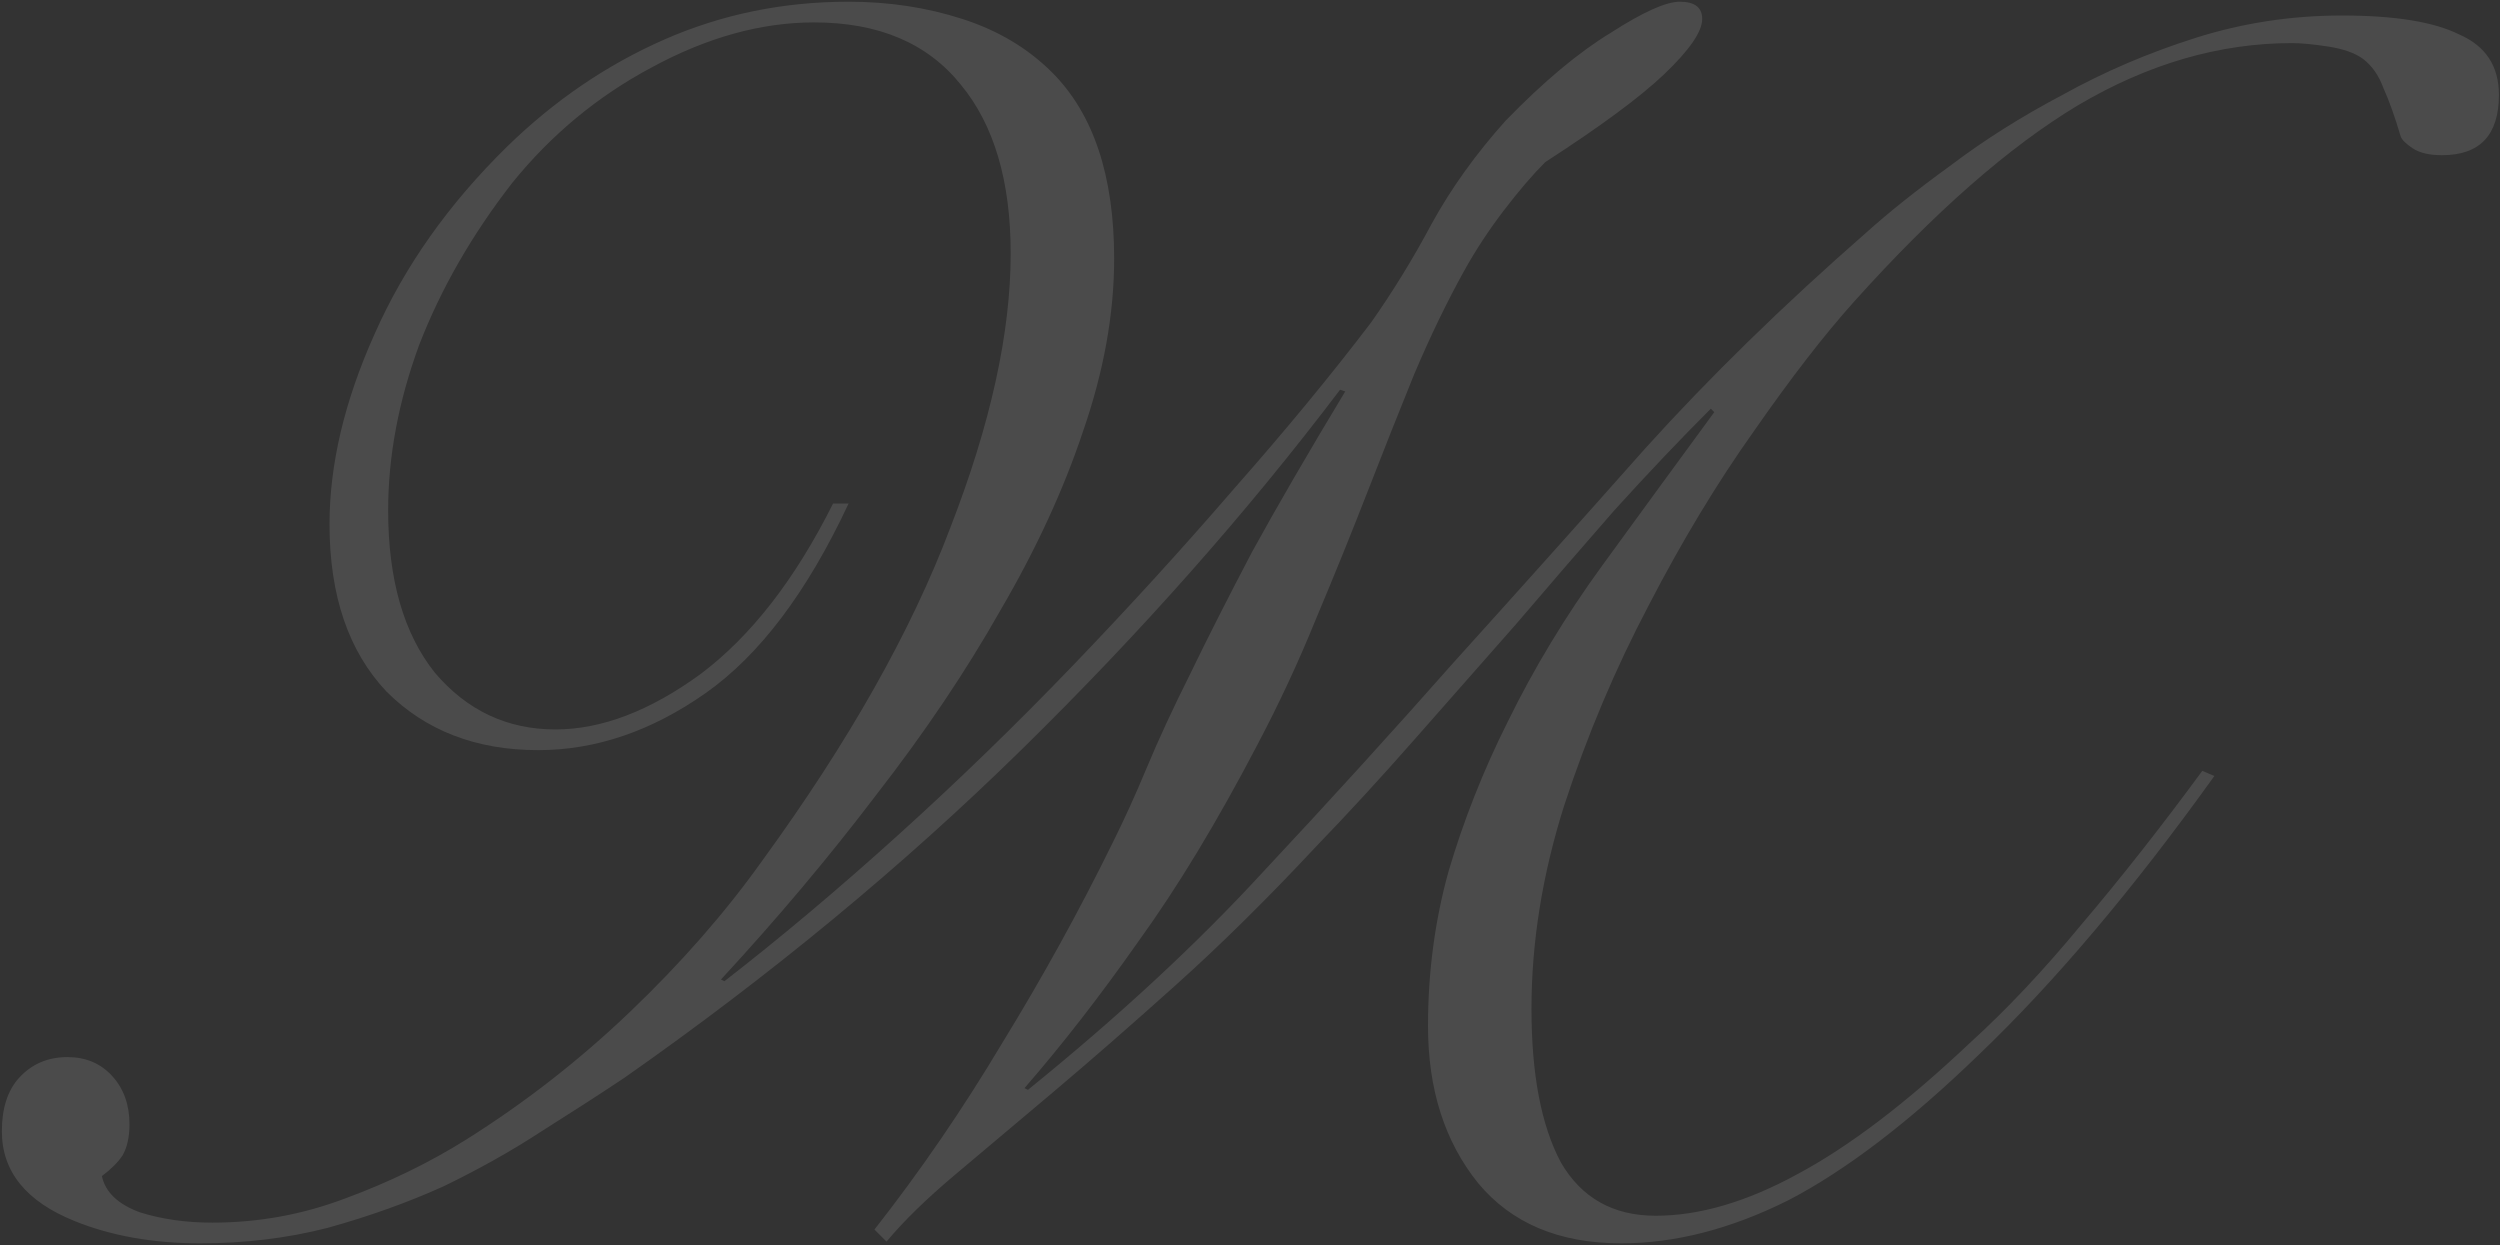 <?xml version="1.0" encoding="UTF-8"?> <svg xmlns="http://www.w3.org/2000/svg" width="1283" height="639" viewBox="0 0 1283 639" fill="none"><rect x="0" y="0" width="1283" height="639" fill="#333333" stroke="none"/><path opacity="0.12" d="M1136.41 398.245C1094.52 456.655 1054.11 504.445 1015.17 541.615C979.769 575.835 947.319 600.615 917.819 615.955C888.319 630.705 859.704 638.08 831.974 638.08C800.114 638.08 775.629 627.755 758.519 607.105C741.409 585.865 732.854 559.02 732.854 526.57C732.854 498.84 736.394 472.29 743.474 446.92C751.144 420.96 761.174 395.59 773.564 370.81C787.134 343.08 803.359 316.235 822.239 290.275C841.119 264.315 860.294 238.06 879.764 211.51L877.994 209.74C862.064 225.67 845.544 243.075 828.434 261.955C811.914 280.835 795.099 300.305 777.989 320.365C760.879 339.835 743.474 359.6 725.774 379.66C708.664 399.13 691.849 417.42 675.329 434.53C650.549 461.08 626.654 484.68 603.644 505.33C580.634 525.98 559.689 544.27 540.809 560.2C521.929 576.13 505.114 590.29 490.364 602.68C475.614 615.07 463.814 626.575 454.964 637.195L448.769 631C472.369 600.91 494.199 569.05 514.259 535.42C534.909 501.79 553.789 467.57 570.899 432.76C576.799 420.96 582.699 407.98 588.599 393.82C594.499 379.66 601.874 363.73 610.724 346.03C619.574 327.74 630.194 306.795 642.584 283.195C655.564 259.595 671.494 232.16 690.374 200.89L687.719 200.005C639.929 263.135 585.354 324.79 523.994 384.97C463.224 444.56 395.374 500.61 320.444 553.12C308.054 561.38 293.894 570.525 277.964 580.555C262.624 590.585 245.809 600.025 227.519 608.875C209.229 617.135 189.464 624.215 168.224 630.115C147.574 635.425 125.744 638.08 102.734 638.08C78.544 638.08 57.009 634.245 38.129 626.575C13.349 616.545 0.959 601.205 0.959 580.555C0.959 568.755 3.909 559.61 9.809 553.12C16.299 546.04 24.559 542.5 34.589 542.5C44.029 542.5 51.699 545.745 57.599 552.235C63.499 558.725 66.449 566.985 66.449 577.015C66.449 583.505 65.269 588.815 62.909 592.945C60.549 596.485 57.009 600.025 52.289 603.565C54.059 611.825 60.549 618.02 71.759 622.15C82.969 625.69 95.359 627.46 108.929 627.46C132.529 627.46 155.244 623.33 177.074 615.07C199.494 606.81 220.144 596.78 239.024 584.98C269.114 566.1 297.139 544.27 323.099 519.49C349.649 494.12 372.364 468.16 391.244 441.61C435.494 380.84 467.649 323.905 487.709 270.805C508.359 217.705 518.684 170.8 518.684 130.09C518.684 92.92 510.129 64.01 493.019 43.36C475.909 22.12 450.834 11.5 417.794 11.5C390.654 11.5 362.924 19.17 334.604 34.51C306.874 49.26 282.979 69.025 262.919 93.805C242.269 120.355 226.339 148.085 215.129 176.995C204.509 205.905 199.199 234.225 199.199 261.955C199.199 297.355 207.164 325.085 223.094 345.145C239.614 364.615 260.264 374.35 285.044 374.35C308.644 374.35 333.424 364.91 359.384 346.03C385.344 326.56 408.059 297.355 427.529 258.415H435.494C414.254 303.845 389.769 336.295 362.039 355.765C334.309 375.235 305.694 384.97 276.194 384.97C244.334 384.97 218.374 374.94 198.314 354.88C178.844 334.23 169.109 305.615 169.109 269.035C169.109 238.355 176.779 205.905 192.119 171.685C207.459 136.875 230.174 104.72 260.264 75.22C284.454 51.62 311.299 33.33 340.799 20.35C370.299 7.37 401.864 0.88 435.494 0.88C456.144 0.88 475.614 3.83 493.904 9.73C512.194 15.63 527.534 24.775 539.924 37.165C561.164 58.405 571.784 90.265 571.784 132.745C571.784 161.065 566.474 190.565 555.854 221.245C545.824 251.335 531.664 282.015 513.374 313.285C495.674 344.555 474.434 376.12 449.654 407.98C425.464 439.84 398.914 471.405 370.004 502.675L371.774 503.56C400.684 481.14 430.479 456.065 461.159 428.335C491.839 400.605 521.634 371.695 550.544 341.605C579.454 311.515 606.889 281.425 632.849 251.335C659.399 221.245 682.999 192.63 703.649 165.49C714.859 149.56 725.184 132.745 734.624 115.045C744.654 96.755 757.339 79.055 772.679 61.945C792.149 41.885 810.144 26.84 826.664 16.81C843.184 6.19 854.984 0.88 862.064 0.88C869.734 0.88 873.569 3.83 873.569 9.73C873.569 16.22 867.079 25.66 854.099 38.05C841.709 49.85 821.354 64.895 793.034 83.185C786.544 89.675 779.464 97.935 771.794 107.965C764.124 117.995 757.339 128.32 751.439 138.94C742.589 154.87 734.034 172.57 725.774 192.04C718.104 210.92 710.139 230.98 701.879 252.22C693.619 273.46 684.769 295.29 675.329 317.71C666.479 339.54 656.449 361.075 645.239 382.315C624.589 421.845 604.234 455.475 584.174 483.205C564.704 510.935 545.234 536.01 525.764 558.43L527.534 559.315C574.144 521.555 614.264 484.385 647.894 447.805C682.114 411.225 714.859 375.235 746.129 339.835C779.169 303.255 811.914 266.675 844.364 230.095C877.404 193.515 915.164 156.64 957.644 119.47C969.444 108.85 983.899 97.345 1001.01 84.955C1018.12 71.975 1037.29 59.88 1058.53 48.67C1079.77 36.87 1102.49 27.135 1126.68 19.465C1150.87 11.795 1175.94 7.96 1201.9 7.96C1229.04 7.96 1249.1 11.205 1262.08 17.695C1275.65 23.595 1282.44 33.92 1282.44 48.67C1282.44 69.32 1272.7 79.645 1253.23 79.645C1246.74 79.645 1241.73 78.465 1238.19 76.105C1234.65 73.745 1232.58 71.68 1231.99 69.91C1229.04 59.88 1226.09 51.62 1223.14 45.13C1220.78 38.64 1217.24 33.625 1212.52 30.085C1208.39 27.135 1202.49 25.07 1194.82 23.89C1187.15 22.71 1180.96 22.12 1176.24 22.12C1139.07 22.12 1102.49 32.74 1066.5 53.98C1031.1 75.22 992.749 108.85 951.449 154.87C936.109 171.98 918.999 194.105 900.119 221.245C881.239 247.795 863.244 277.59 846.134 310.63C829.024 343.08 814.569 377.3 802.769 413.29C791.559 448.69 785.954 483.5 785.954 517.72C785.954 551.35 790.969 577.605 800.999 596.485C811.619 614.775 827.844 623.92 849.674 623.92C872.094 623.92 896.284 616.84 922.244 602.68C948.794 588.52 978.294 566.1 1010.74 535.42C1029.62 518.31 1048.8 497.955 1068.27 474.355C1088.33 450.755 1108.98 424.5 1130.22 395.59L1136.41 398.245Z" fill="white"></path></svg> 